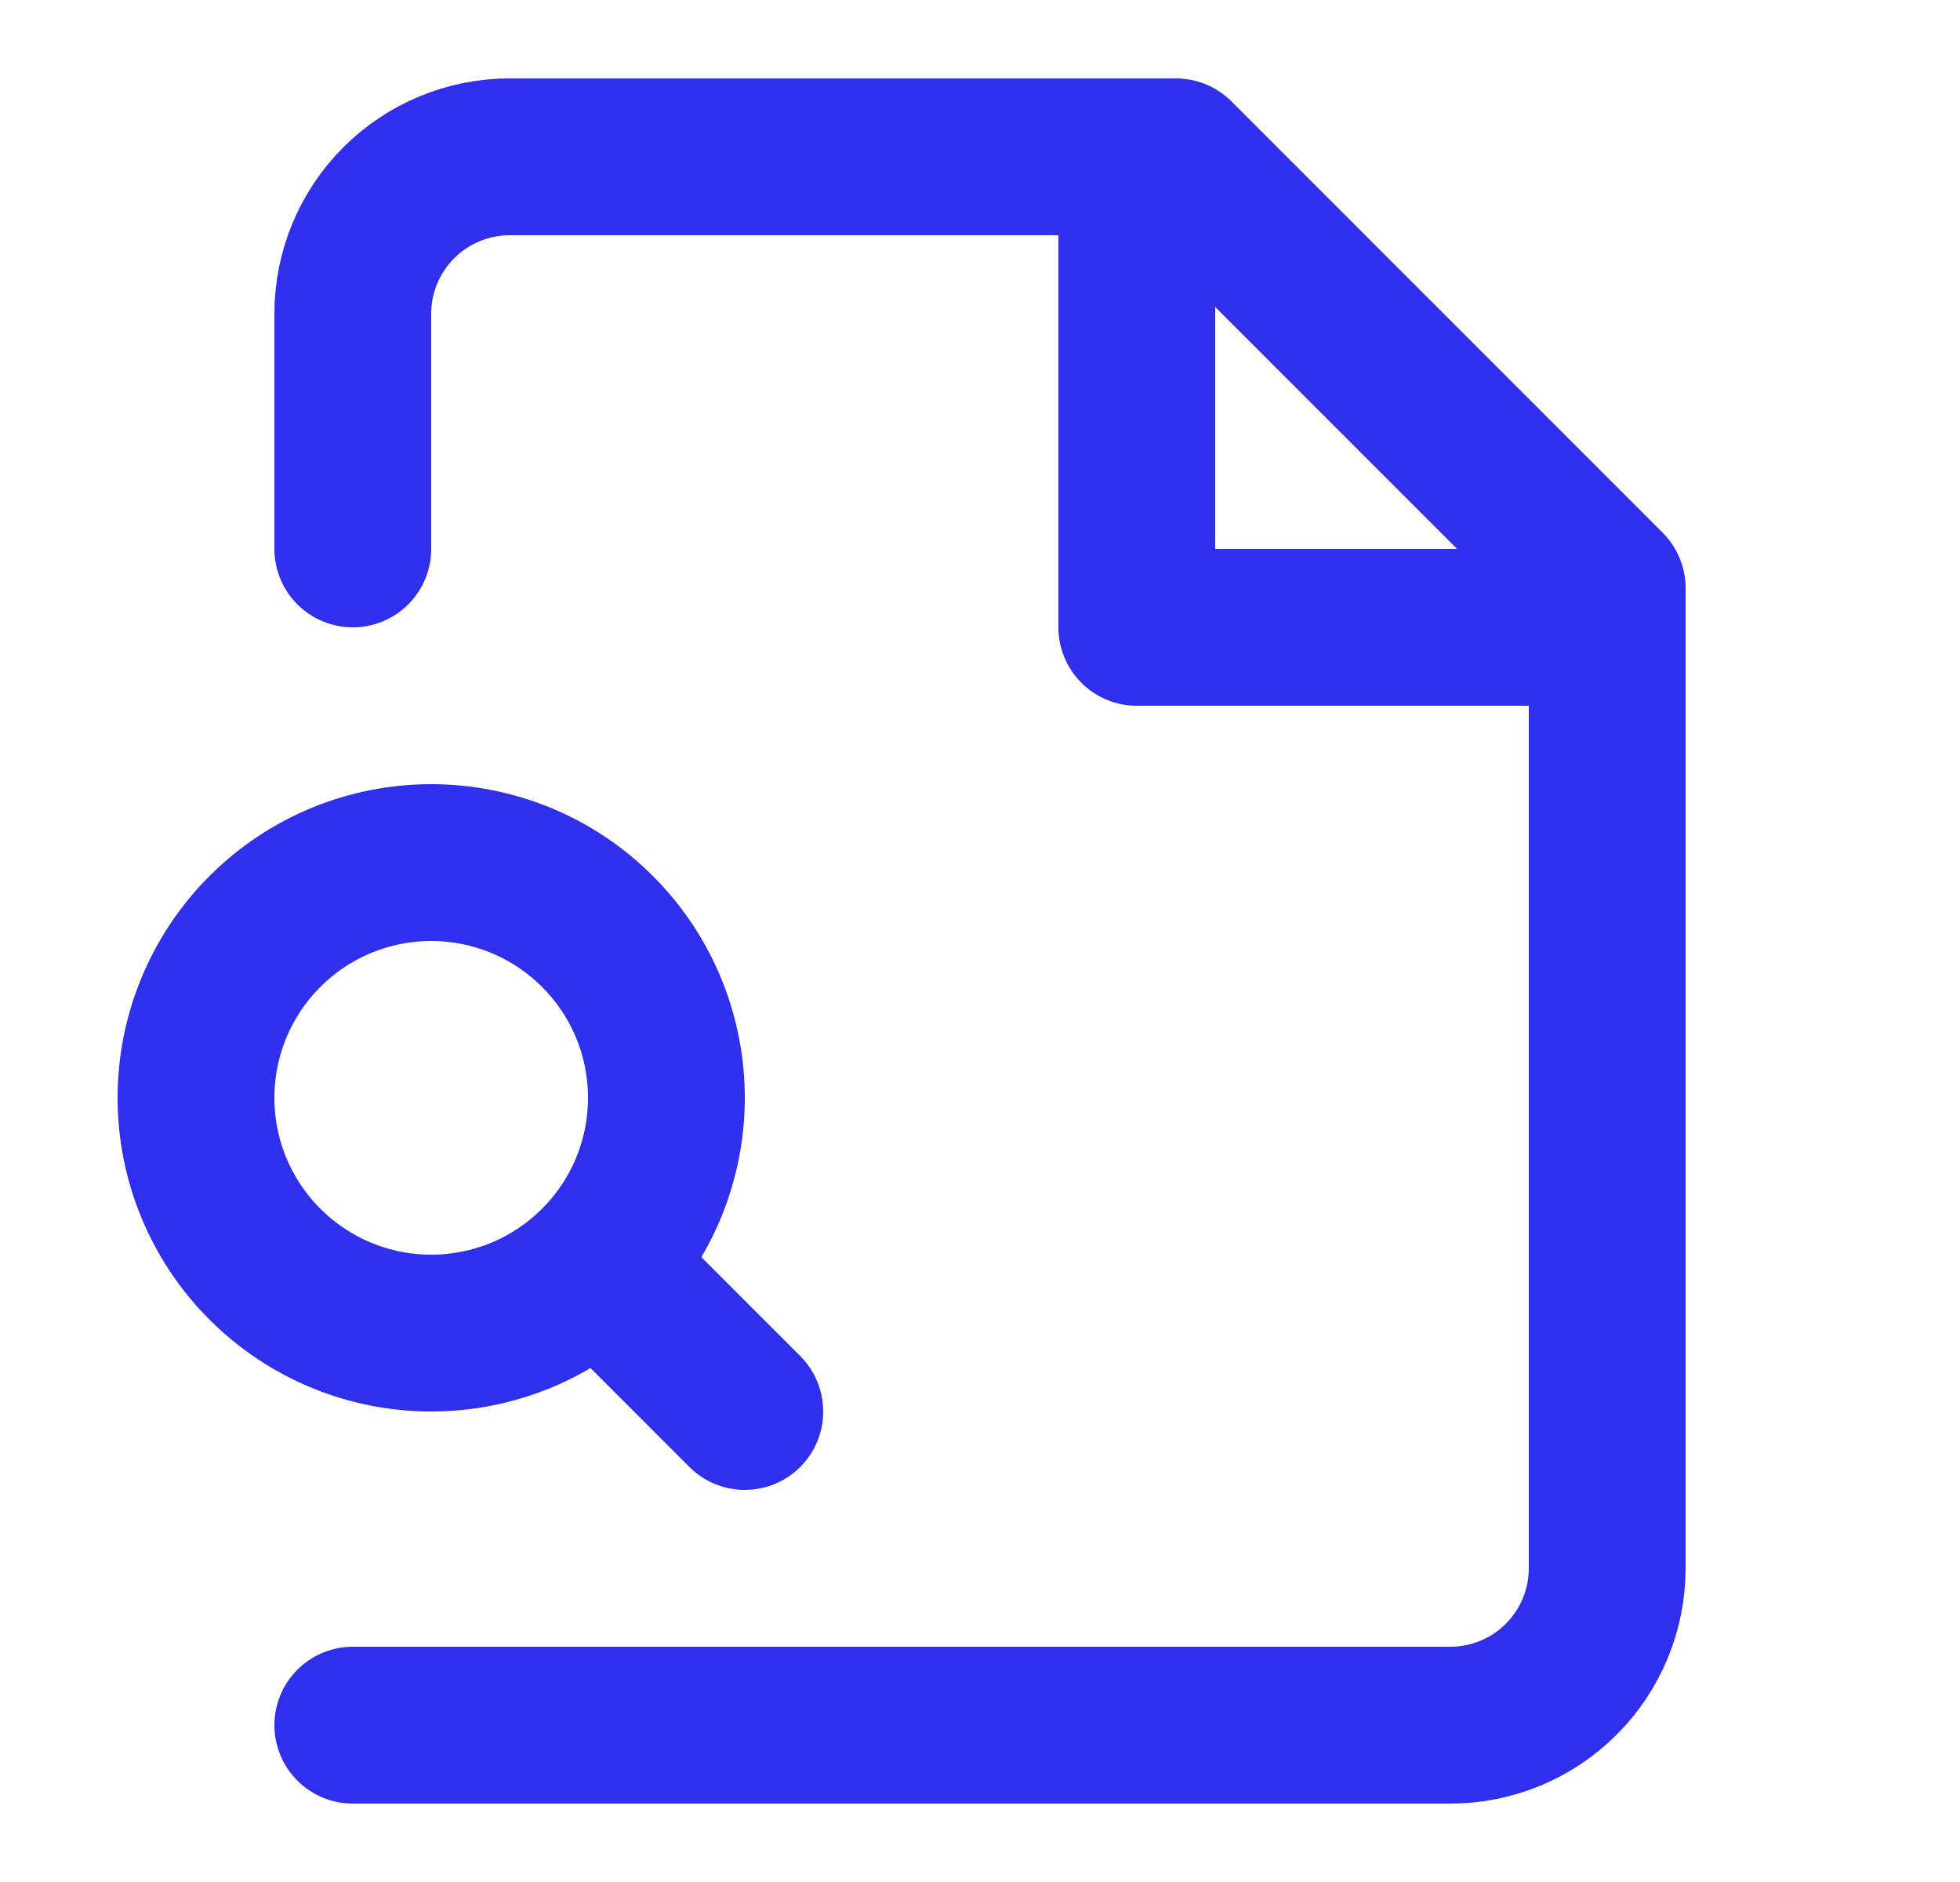 <svg width="25" height="24" viewBox="0 0 25 24" fill="none" xmlns="http://www.w3.org/2000/svg">
<path d="M4.5 22H18.5C19.03 22 19.539 21.789 19.914 21.414C20.289 21.039 20.5 20.53 20.5 20V7.5L15 2H6.5C5.97 2 5.461 2.211 5.086 2.586C4.711 2.961 4.5 3.47 4.5 4V7" stroke="#2F2FEC" stroke-width="2" stroke-linecap="round" stroke-linejoin="round"/>
<path d="M14.5 2V8H20.5" stroke="#2F2FEC" stroke-width="2" stroke-linecap="round" stroke-linejoin="round"/>
<path d="M5.5 17C5.894 17 6.284 16.922 6.648 16.772C7.012 16.621 7.343 16.4 7.621 16.121C7.9 15.843 8.121 15.512 8.272 15.148C8.422 14.784 8.5 14.394 8.5 14C8.5 13.606 8.422 13.216 8.272 12.852C8.121 12.488 7.9 12.157 7.621 11.879C7.343 11.6 7.012 11.379 6.648 11.228C6.284 11.078 5.894 11 5.5 11C4.704 11 3.941 11.316 3.379 11.879C2.816 12.441 2.5 13.204 2.5 14C2.5 14.796 2.816 15.559 3.379 16.121C3.941 16.684 4.704 17 5.5 17Z" stroke="#2F2FEC" stroke-width="2" stroke-linecap="round" stroke-linejoin="round"/>
<path d="M9.5 18L8 16.5" stroke="#2F2FEC" stroke-width="2" stroke-linecap="round" stroke-linejoin="round"/>
</svg>
